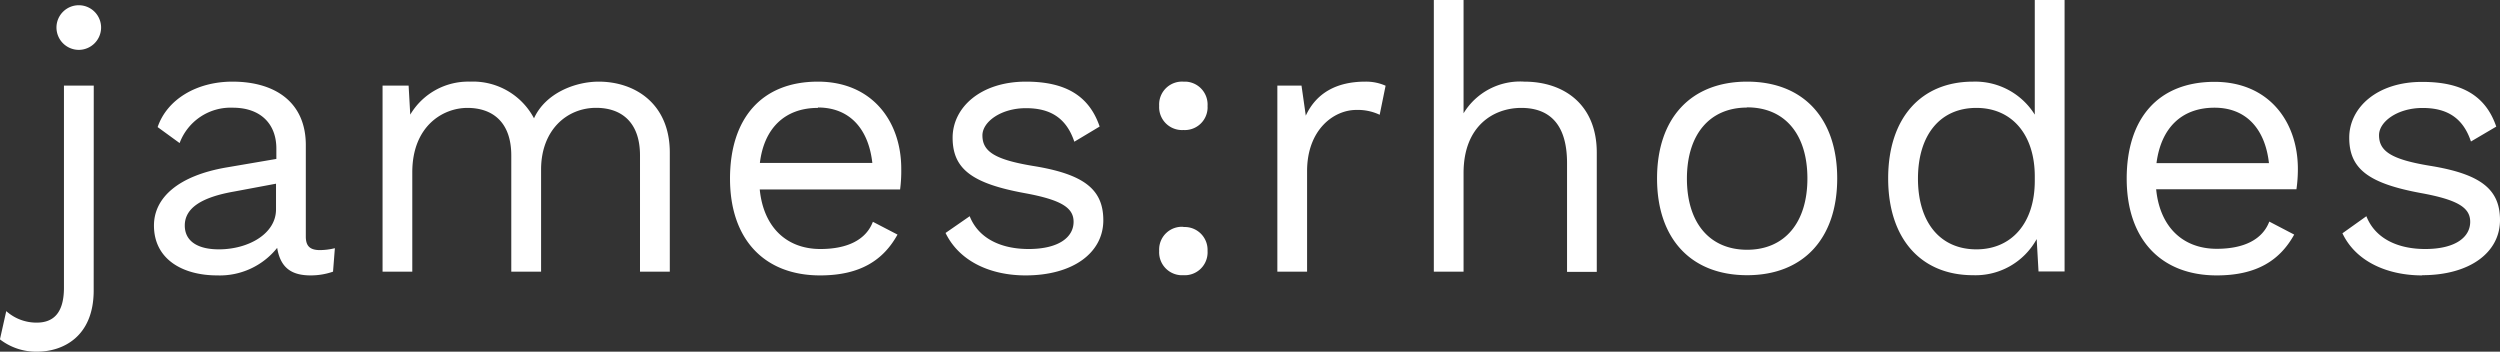 <?xml version="1.0" encoding="UTF-8"?> <svg xmlns="http://www.w3.org/2000/svg" id="Layer_1" data-name="Layer 1" viewBox="0 0 367.46 51.69"><rect x="0" y="0" width="367.46" height="51.69" fill="#333333" stroke="none"/><path id="Path_240" data-name="Path 240" d="M-73.71-11.23A3.28,3.28,0,0,0-77-7.95a3.29,3.29,0,0,0,3.28,3.28,3.29,3.29,0,0,0,3.28-3.28A3.28,3.28,0,0,0-73.71-11.23ZM-71.52.58H-75.9v29.7c0,3.83-1.64,5.14-4,5.14a6.66,6.66,0,0,1-4.48-1.69l-.93,4.15a8.69,8.69,0,0,0,5.46,1.81c3.72,0,8.32-2.13,8.32-9Zm33.25,24.18c-1.53,0-2.08-.65-2.08-2V9.33C-40.35,3-44.89,0-51.13,0c-5.3,0-9.62,2.63-11,6.68l3.23,2.35a8,8,0,0,1,7.82-5.2c4.11,0,6.4,2.41,6.4,6v1.53L-52,12.61c-7.06,1.21-10.67,4.43-10.67,8.54,0,4.92,4.16,7.33,9.3,7.33a10.79,10.79,0,0,0,8.81-4.05c.5,3.06,2.25,4.05,4.93,4.05a10,10,0,0,0,3.28-.55l.27-3.45A9.46,9.46,0,0,1-38.27,24.76Zm-14.87-.11c-3.12,0-5-1.21-5-3.5,0-2.57,2.46-4.16,7.27-5L-44.73,15v3.77C-44.72,22.35-48.77,24.65-53.14,24.65ZM2.7,0C-.74,0-5.12,1.67-6.81,5.39A10.14,10.14,0,0,0-16.22,0,9.89,9.89,0,0,0-25,4.85L-25.24.58h-3.83V27.93h4.37V13.33c0-6.79,4.49-9.47,8.1-9.47s6.45,2,6.45,7V27.93h4.38v-15c0-5.85,3.82-9.08,8.09-9.08,3.61,0,6.45,2,6.45,7V27.93h4.38V10.43C13.15,3.21,8,0,2.7,0Zm44.47,12.8c0-7-4.32-12.8-12.25-12.8C26.66,0,22,5.39,22,14.26s5,14.22,13.24,14.22c5.91,0,9.3-2.25,11.38-6L43,20.6c-1,2.63-3.72,4-7.71,4-5,0-8.37-3.23-8.92-8.75H47A21,21,0,0,0,47.17,12.83Zm-12.25-9c4.65,0,7.44,3.12,8,8.15H26.39C27,6.87,30.05,3.86,34.92,3.86ZM65.44,28.48c7,0,11.43-3.34,11.43-8.1,0-4.48-2.73-6.78-10.39-8-5.58-.93-7.38-2.13-7.38-4.48,0-2,2.73-4,6.4-4,3.44,0,5.9,1.32,7.11,4.93L76.33,6.6C74.8,2.11,71.35,0,65.5,0,58.82,0,54.72,3.81,54.72,8.24c0,4.59,2.85,6.73,10.61,8.15,5.47,1,7.17,2.19,7.17,4.21,0,2.24-2.14,4-6.62,4-3.94,0-7.33-1.48-8.65-4.82l-3.55,2.46C55.76,26.51,60.41,28.48,65.44,28.48ZM88.63,0a3.36,3.36,0,0,0-3.55,3.15,2.81,2.81,0,0,0,0,.41,3.36,3.36,0,0,0,3.15,3.55,2.67,2.67,0,0,0,.4,0A3.35,3.35,0,0,0,92.19,4a2.67,2.67,0,0,0,0-.4A3.37,3.37,0,0,0,89,0Zm0,21.34a3.34,3.34,0,0,0-3.55,3.15,2.67,2.67,0,0,0,0,.4,3.37,3.37,0,0,0,3.15,3.56h.4a3.36,3.36,0,0,0,3.56-3.15,2.81,2.81,0,0,0,0-.41A3.36,3.36,0,0,0,89,21.37,2.81,2.81,0,0,0,88.63,21.37ZM115.38,0c-4.26,0-7.22,1.7-8.75,5L106,.58h-3.55V27.93h4.37V13.16c0-6.12,3.94-9,7.22-9a7.48,7.48,0,0,1,3.45.71l.87-4.27A7.06,7.06,0,0,0,115.38,0Zm23.36,0a9.71,9.71,0,0,0-8.92,4.65V-12h-4.37V27.93h4.37V13.43c0-7,4.49-9.57,8.48-9.57,3.78,0,6.73,2,6.73,8.1v16h4.37V10.43C149.4,3.37,144.59,0,138.74,0ZM171.5,0c-8.26,0-13.24,5.36-13.24,14.23s5,14.22,13.24,14.22,13.24-5.37,13.24-14.22S179.76,0,171.5,0Zm0,3.78c5.53,0,8.86,3.94,8.86,10.45S177,24.71,171.5,24.71s-8.85-3.94-8.85-10.45S166,3.81,171.5,3.81ZM213.78-12V4.85A10.31,10.31,0,0,0,204.7,0c-7.6,0-12.47,5.3-12.47,14.22s4.87,14.23,12.47,14.23a10.25,10.25,0,0,0,9.36-5.31l.27,4.76h3.83V-12ZM205.2,24.65c-5.36,0-8.59-4-8.59-10.39s3.23-10.4,8.59-10.4c5.19,0,8.58,3.89,8.58,10.07v.65C213.78,20.77,210.39,24.65,205.2,24.65Zm47.25-11.82c0-7-4.32-12.8-12.25-12.8-8.26,0-12.91,5.36-12.91,14.23s5,14.22,13.24,14.22c5.91,0,9.3-2.25,11.38-6l-3.66-1.91c-1,2.63-3.72,4-7.72,4-5,0-8.37-3.23-8.91-8.75h20.62A21,21,0,0,0,252.45,12.83Zm-12.25-9c4.65,0,7.44,3.12,8,8.15H231.67c.66-5.14,3.66-8.15,8.53-8.15Zm30.52,24.62c7,0,11.44-3.34,11.44-8.1,0-4.48-2.74-6.78-10.4-8-5.58-.93-7.38-2.13-7.38-4.48,0-2,2.73-4,6.4-4,3.44,0,5.91,1.32,7.11,4.93l3.72-2.19c-1.53-4.49-5-6.57-10.83-6.57C264.11,0,260,3.81,260,8.24c0,4.59,2.85,6.73,10.61,8.15,5.47,1,7.17,2.19,7.17,4.21,0,2.24-2.14,4-6.62,4-3.94,0-7.33-1.48-8.64-4.82L259,22.29C261,26.51,265.7,28.48,270.72,28.48Z" transform="translate(85.3 12)" fill="#fff"></path></svg> 